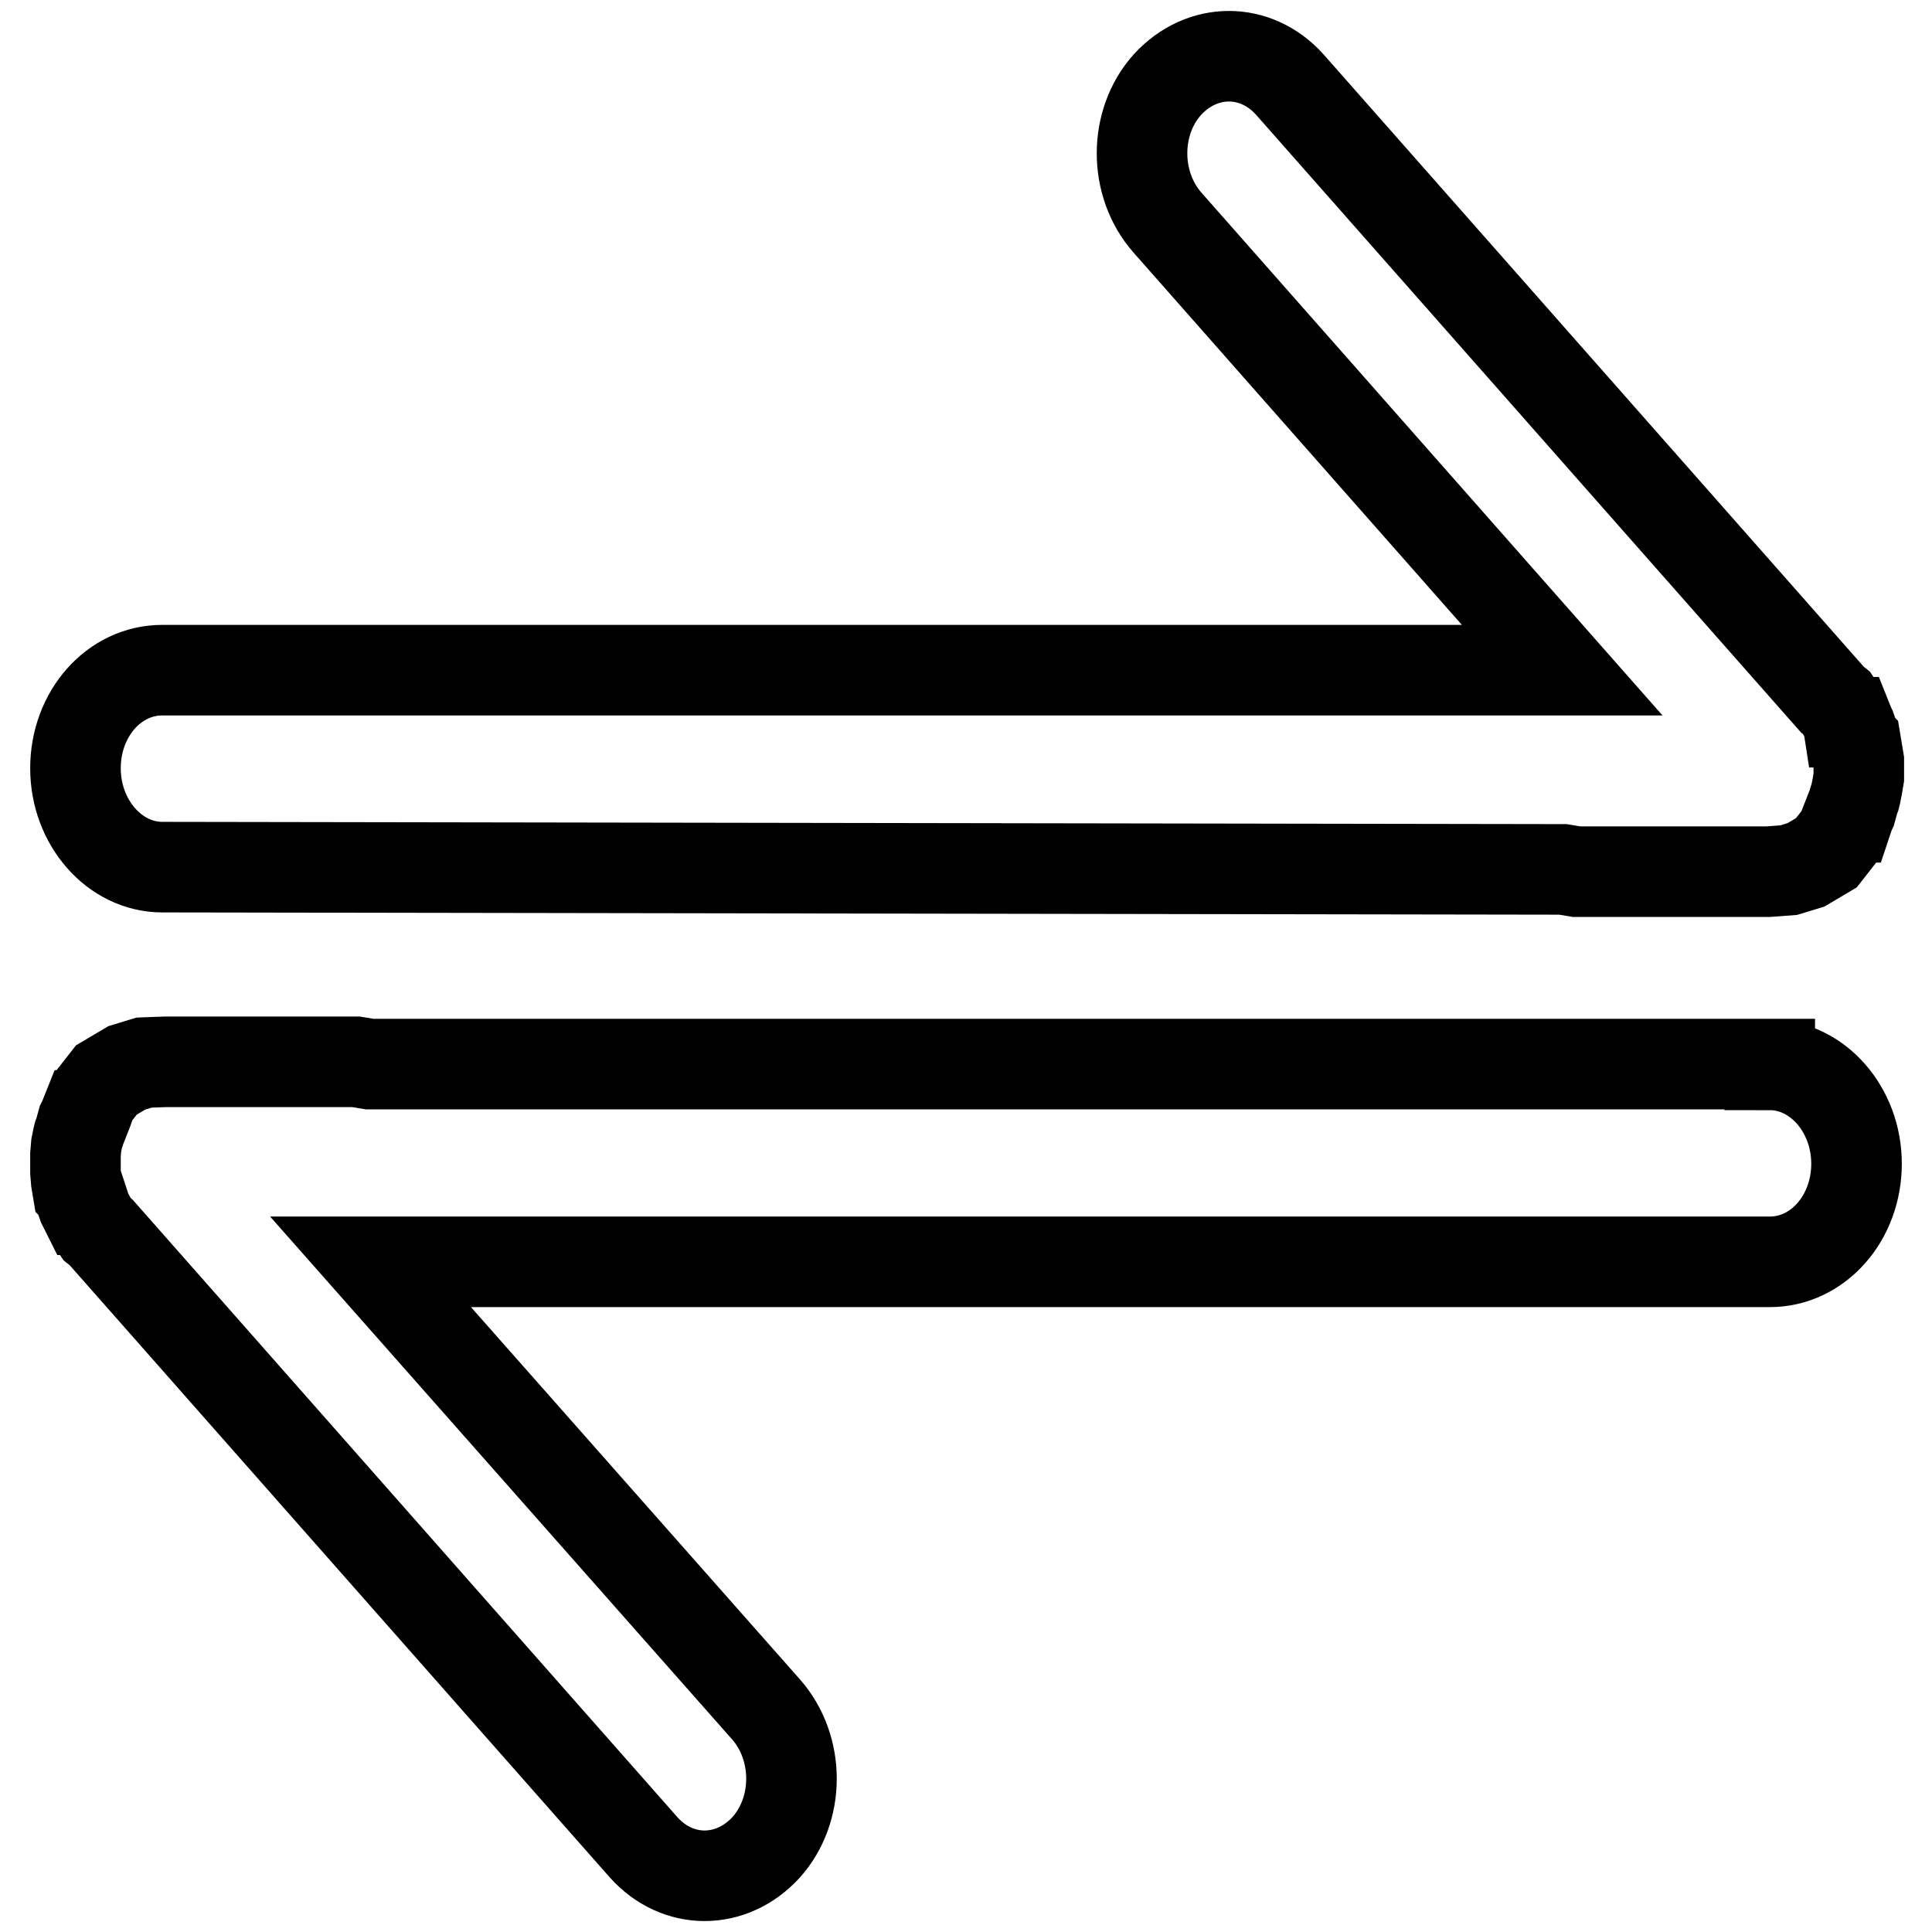 <?xml version="1.0" encoding="utf-8"?>
<!-- Svg Vector Icons : http://www.onlinewebfonts.com/icon -->
<!DOCTYPE svg PUBLIC "-//W3C//DTD SVG 1.1//EN" "http://www.w3.org/Graphics/SVG/1.1/DTD/svg11.dtd">
<svg version="1.1" xmlns="http://www.w3.org/2000/svg" xmlns:xlink="http://www.w3.org/1999/xlink" x="0px" y="0px" viewBox="0 0 256 256" enable-background="new 0 0 256 256" xml:space="preserve">
<g> <path stroke-width="12" fill-opacity="0" stroke="#000000"  d="M21.5,114.9c-6.3,0-11.5-5.9-11.5-13.1c0-7.2,5.1-13,11.5-13h185.5l-52.3-59.3c-4.5-5.1-4.5-13.3,0-18.3 c4.6-5,11.7-5,16.2,0l71.9,81.5l0.5,0.4l0.2,0.3l0.3,0.4l0.2,0.3c0.3,0.6,0.7,1,0.8,1.6h0.1l0.2,0.5l0.2,0.4 c0.2,0.5,0.3,1.2,0.5,1.7l0.1,0.1l0.2,1.2l0.2,1.2v0.7v0.2v0.5v0.1v0.7l-0.2,1.2l-0.2,1l-0.1,0.4c-0.2,0.5-0.3,1-0.5,1.7l-0.2,0.4 l-0.2,0.6h-0.1c-0.2,0.5-0.7,2-1,2.4l-1.8,2.3l-2.7,1.6l-2.3,0.7l-2.7,0.2h-25.4l-1.8-0.3L21.5,114.9L21.5,114.9z M234.5,141.1 c6.3,0,11.5,5.9,11.5,13.1c0,7.2-5.1,13-11.5,13H49.1l52.4,59.3c4.5,5.1,4.5,13.3,0,18.3c-4.6,5-11.7,5-16.2,0l-71.9-81.5l-0.5-0.4 l-0.2-0.3l-0.3-0.4l-0.2-0.3c-0.3-0.6-0.6-1-0.8-1.6h-0.1l-0.2-0.4l-0.2-0.4c-0.2-0.5-0.3-1.2-0.5-1.7l-0.1-0.1l-0.2-1.2l-0.1-1.2 v-0.7v-0.2v-0.5v-0.1V153l0.1-1.2l0.2-1l0.1-0.4c0.2-0.5,0.3-1,0.5-1.7l0.2-0.4l0.2-0.5h0.1c0.2-0.5,0.7-2.1,0.9-2.4l1.8-2.3 l2.7-1.6l2.3-0.7l2.7-0.1h25.4l1.8,0.3H234.5L234.5,141.1z"/></g>
</svg>